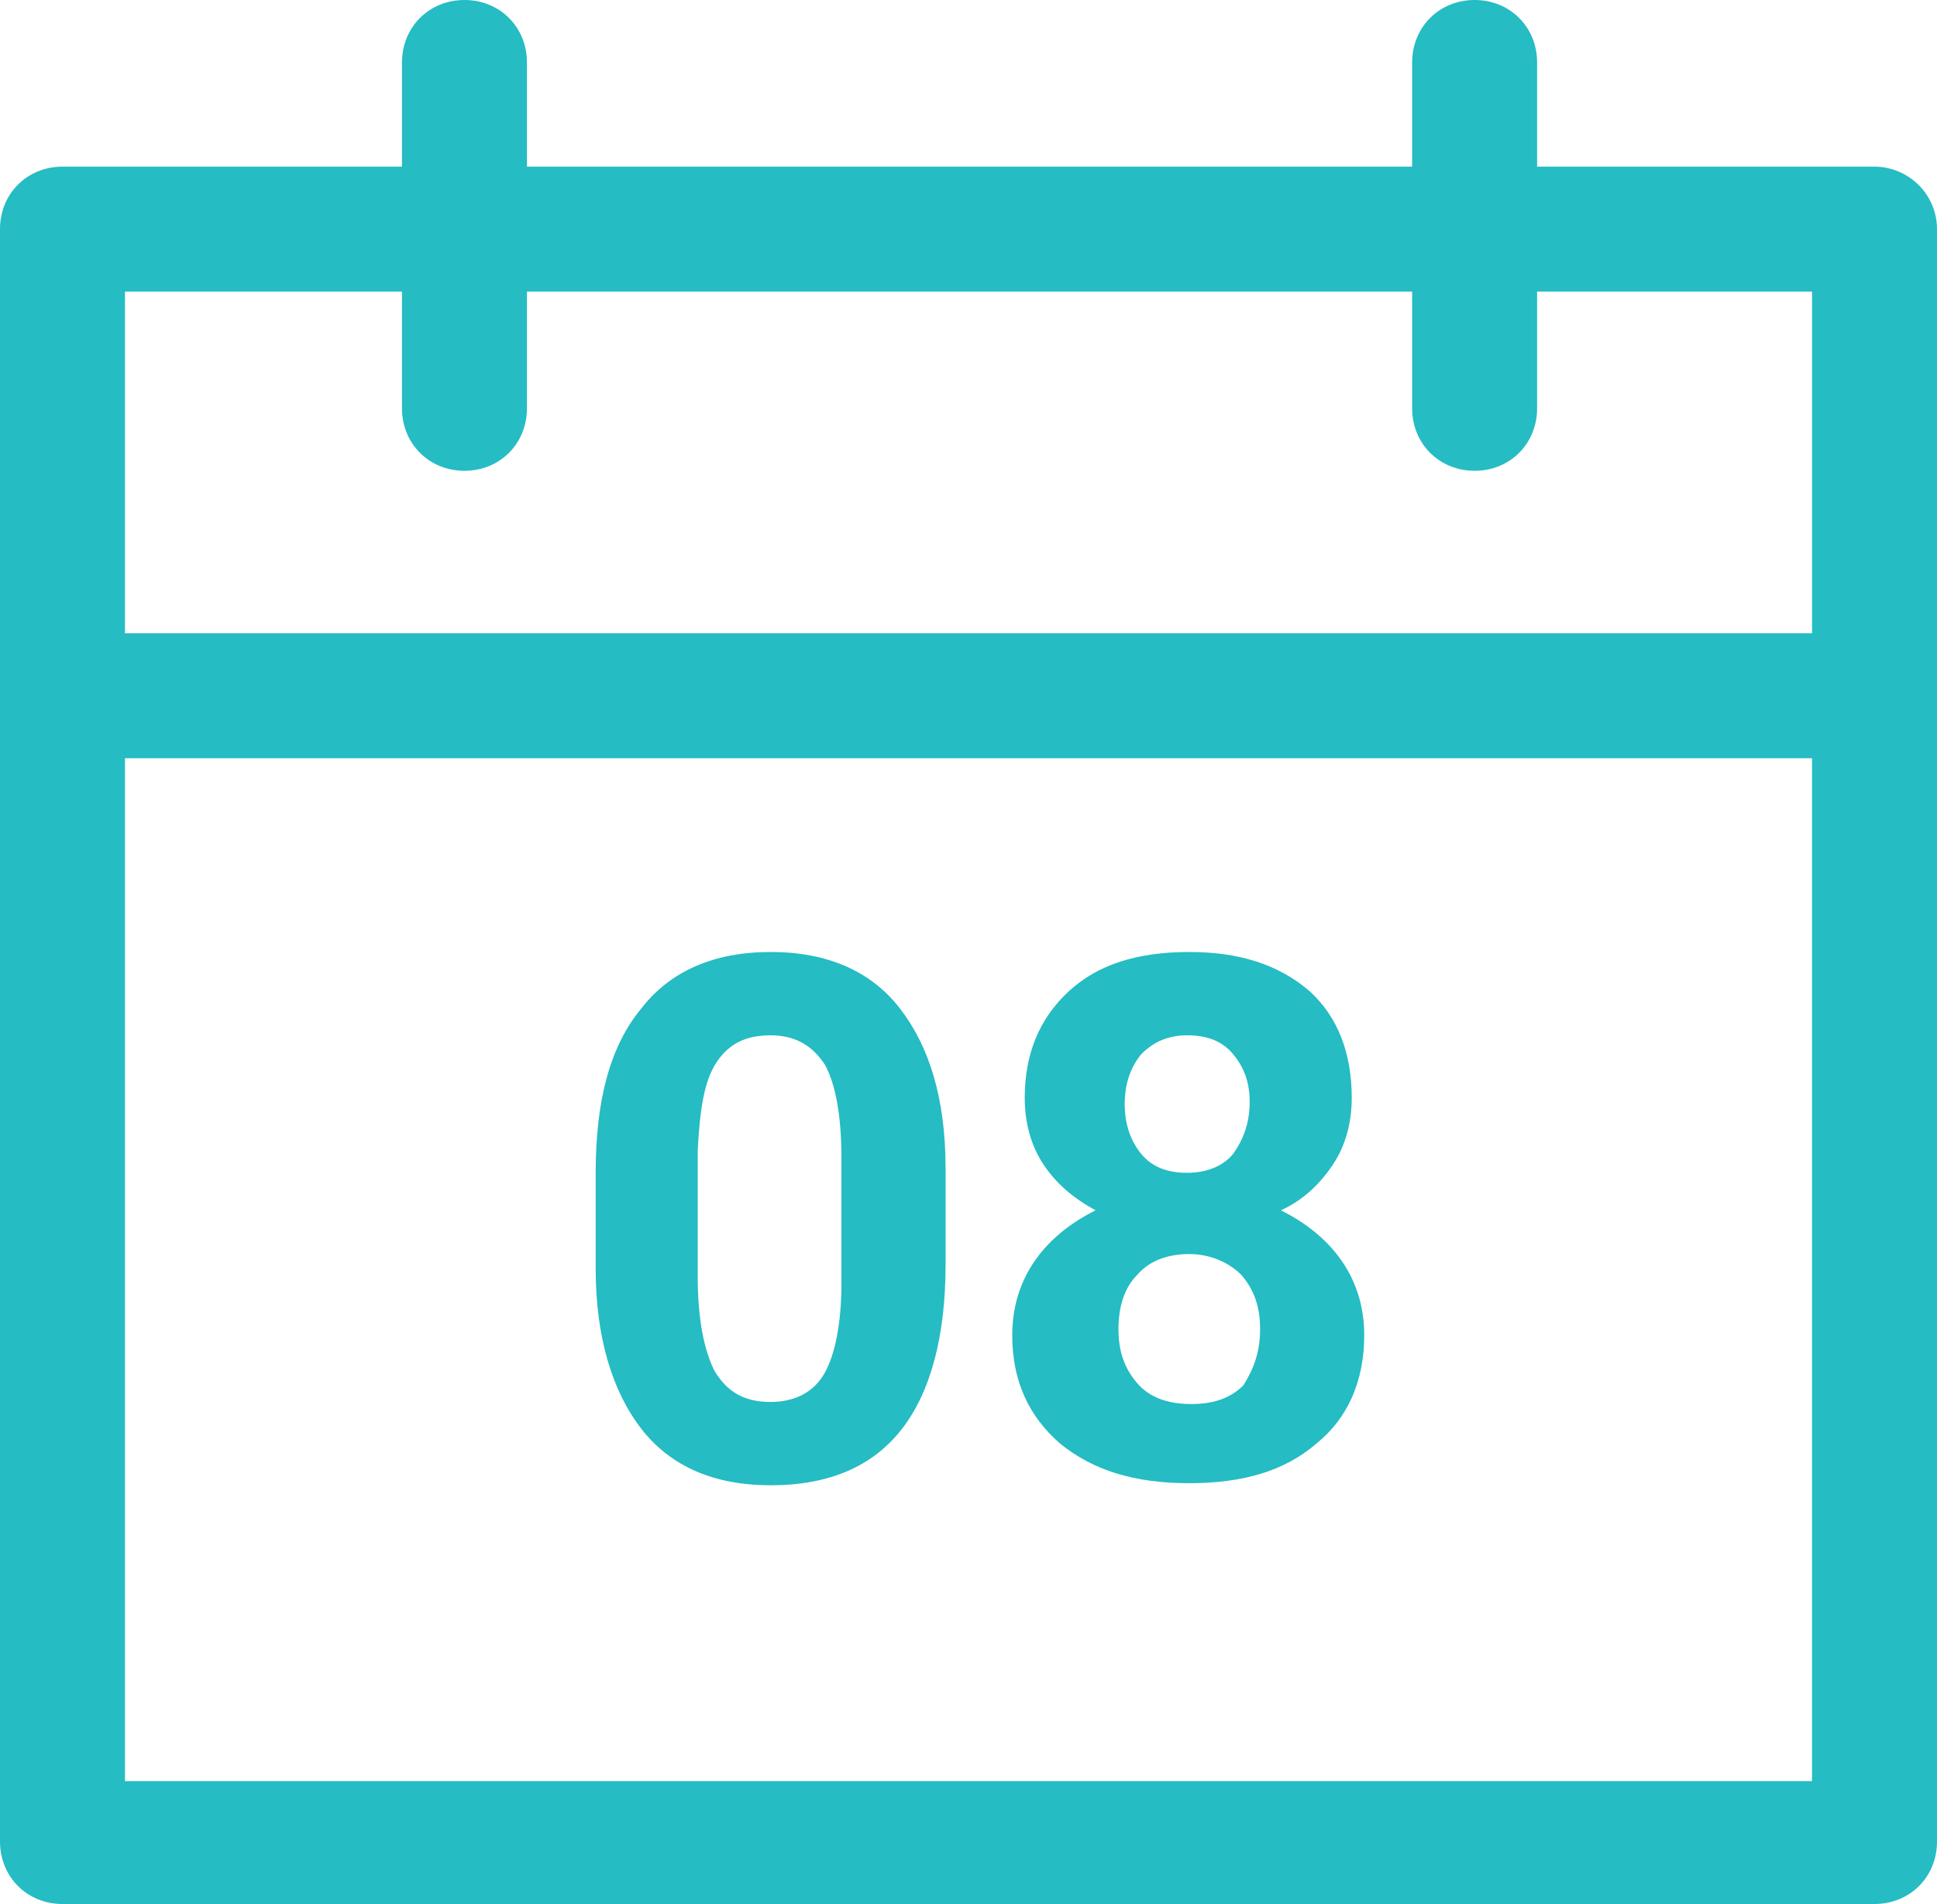 <svg xmlns="http://www.w3.org/2000/svg" width="93" height="91.4">
  <defs/>
  <style>
    .st0{fill:#25bcc3}
  </style>
  <path class="st0" d="M90 8H73.8V3c0-1.7-1.3-3-3-3s-3 1.3-3 3v5H25.3V3c0-1.7-1.3-3-3-3s-3 1.3-3 3v5H3c-1.7 0-3 1.3-3 3v77.4c0 1.7 1.3 3 3 3h87c1.7 0 3-1.3 3-3V11c0-1.7-1.4-3-3-3zm-70.7 6v5.6c0 1.7 1.3 3 3 3s3-1.3 3-3V14h42.5v5.6c0 1.7 1.3 3 3 3s3-1.3 3-3V14H87v16.4H6V14h13.3zM6 85.4v-49h81v49.1H6v-.1z"/>
  <path class="st0" d="M45.4 60.7c0 3.4-.7 6.1-2.1 7.9-1.4 1.8-3.5 2.7-6.3 2.7-2.7 0-4.8-.9-6.2-2.7-1.4-1.8-2.2-4.4-2.2-7.7v-4.6c0-3.5.7-6.1 2.2-7.9 1.4-1.8 3.5-2.7 6.2-2.7s4.8.9 6.2 2.7 2.2 4.3 2.2 7.7v4.6zm-5-5.1c0-2.1-.3-3.6-.8-4.5-.6-.9-1.4-1.4-2.6-1.4-1.2 0-2 .4-2.6 1.3-.6.9-.8 2.3-.9 4.2v6.1c0 2 .3 3.5.8 4.5.6 1 1.4 1.5 2.7 1.5 1.2 0 2.1-.5 2.6-1.4.5-.9.8-2.4.8-4.3v-6zM64.9 52.7c0 1.2-.3 2.3-.9 3.2-.6.9-1.4 1.7-2.5 2.2 1.2.6 2.2 1.4 2.9 2.4.7 1 1.1 2.2 1.1 3.6 0 2.2-.8 4-2.3 5.2-1.5 1.3-3.5 1.9-6.1 1.9-2.6 0-4.6-.6-6.2-1.9-1.5-1.3-2.3-3-2.3-5.2 0-1.4.4-2.6 1.1-3.6.7-1 1.7-1.8 2.9-2.4-1.1-.6-1.9-1.3-2.5-2.2-.6-.9-.9-2-.9-3.2 0-2.1.7-3.8 2.1-5.1 1.4-1.3 3.3-1.9 5.8-1.9 2.4 0 4.3.6 5.8 1.9 1.3 1.2 2 2.9 2 5.1zm-4.4 11.1c0-1.1-.3-1.9-.9-2.6-.6-.6-1.5-1-2.5-1s-1.9.3-2.5 1c-.6.6-.9 1.5-.9 2.6s.3 1.9.9 2.6 1.5 1 2.6 1 1.9-.3 2.5-.9c.5-.8.8-1.6.8-2.7zM60 52.9c0-1-.3-1.7-.8-2.3s-1.2-.9-2.2-.9c-.9 0-1.6.3-2.2.9-.5.6-.8 1.4-.8 2.4s.3 1.8.8 2.4c.5.6 1.2.9 2.2.9.9 0 1.7-.3 2.2-.9.5-.7.8-1.5.8-2.5z"/>
</svg>
